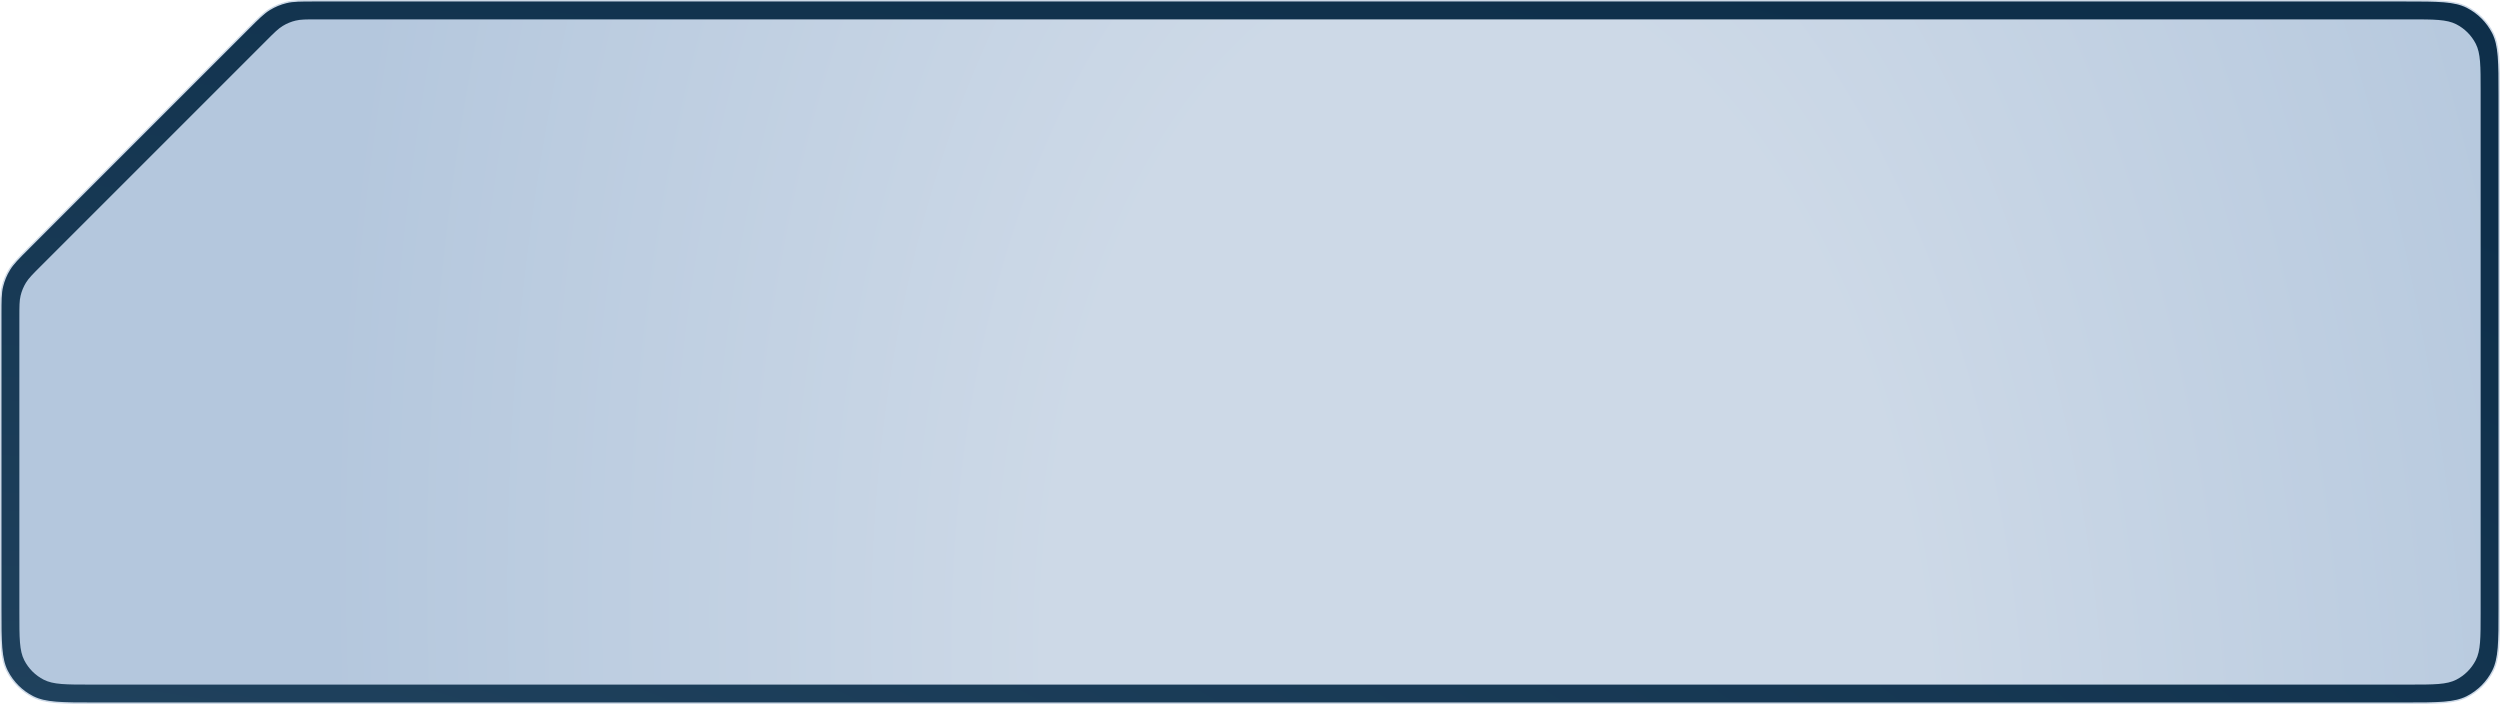 <?xml version="1.0" encoding="UTF-8"?> <svg xmlns="http://www.w3.org/2000/svg" width="1678" height="473" viewBox="0 0 1678 473" fill="none"><path d="M211.51 0.5H1614C1625.21 0.5 1633.59 0.5 1640.23 1.043C1646.87 1.585 1651.74 2.668 1655.93 4.806C1663.36 8.593 1669.41 14.635 1673.19 22.067C1675.33 26.263 1676.41 31.13 1676.96 37.769C1677.5 44.414 1677.5 52.791 1677.5 64V408.5C1677.5 419.709 1677.5 428.086 1676.96 434.731C1676.41 441.371 1675.33 446.237 1673.19 450.433C1669.41 457.865 1663.36 463.907 1655.93 467.694C1651.74 469.832 1646.87 470.915 1640.23 471.457C1633.59 472 1625.21 472 1614 472H64C52.791 472 44.414 472 37.769 471.457C31.13 470.915 26.263 469.832 22.067 467.694C14.635 463.907 8.593 457.865 4.806 450.433C2.668 446.237 1.585 441.37 1.043 434.731C0.5 428.086 0.5 419.709 0.5 408.5V211.51C0.5 201.702 0.504 196.88 1.592 192.348C2.559 188.317 4.155 184.464 6.32 180.93C8.756 176.955 12.164 173.543 19.099 166.608L166.608 19.099C173.543 12.164 176.955 8.756 180.93 6.32C184.464 4.155 188.317 2.559 192.348 1.592C196.88 0.504 201.702 0.5 211.51 0.5Z" fill="#D9D9D9"></path><path d="M211.51 0.5H1614C1625.21 0.5 1633.59 0.5 1640.23 1.043C1646.87 1.585 1651.74 2.668 1655.93 4.806C1663.36 8.593 1669.41 14.635 1673.19 22.067C1675.33 26.263 1676.41 31.13 1676.96 37.769C1677.5 44.414 1677.5 52.791 1677.5 64V408.5C1677.5 419.709 1677.5 428.086 1676.96 434.731C1676.41 441.371 1675.33 446.237 1673.19 450.433C1669.41 457.865 1663.36 463.907 1655.93 467.694C1651.74 469.832 1646.87 470.915 1640.23 471.457C1633.59 472 1625.21 472 1614 472H64C52.791 472 44.414 472 37.769 471.457C31.13 470.915 26.263 469.832 22.067 467.694C14.635 463.907 8.593 457.865 4.806 450.433C2.668 446.237 1.585 441.37 1.043 434.731C0.5 428.086 0.5 419.709 0.5 408.5V211.51C0.5 201.702 0.504 196.88 1.592 192.348C2.559 188.317 4.155 184.464 6.32 180.93C8.756 176.955 12.164 173.543 19.099 166.608L166.608 19.099C173.543 12.164 176.955 8.756 180.93 6.32C184.464 4.155 188.317 2.559 192.348 1.592C196.88 0.504 201.702 0.5 211.51 0.5Z" fill="url(#paint0_radial_348_5092)"></path><path d="M211.51 0.5H1614C1625.21 0.5 1633.59 0.5 1640.23 1.043C1646.87 1.585 1651.74 2.668 1655.93 4.806C1663.36 8.593 1669.41 14.635 1673.19 22.067C1675.33 26.263 1676.41 31.13 1676.96 37.769C1677.5 44.414 1677.5 52.791 1677.5 64V408.5C1677.5 419.709 1677.5 428.086 1676.96 434.731C1676.41 441.371 1675.33 446.237 1673.19 450.433C1669.41 457.865 1663.36 463.907 1655.93 467.694C1651.74 469.832 1646.87 470.915 1640.23 471.457C1633.59 472 1625.21 472 1614 472H64C52.791 472 44.414 472 37.769 471.457C31.13 470.915 26.263 469.832 22.067 467.694C14.635 463.907 8.593 457.865 4.806 450.433C2.668 446.237 1.585 441.37 1.043 434.731C0.5 428.086 0.5 419.709 0.5 408.5V211.51C0.5 201.702 0.504 196.88 1.592 192.348C2.559 188.317 4.155 184.464 6.32 180.93C8.756 176.955 12.164 173.543 19.099 166.608L166.608 19.099C173.543 12.164 176.955 8.756 180.93 6.32C184.464 4.155 188.317 2.559 192.348 1.592C196.88 0.504 201.702 0.5 211.51 0.5Z" stroke="#CDD9E7"></path><path d="M13 212.882C13 205.545 13 201.876 13.829 198.423C14.564 195.362 15.776 192.436 17.421 189.751C19.276 186.724 21.87 184.13 27.059 178.941L178.941 27.059C184.13 21.87 186.724 19.276 189.751 17.421C192.436 15.776 195.362 14.564 198.423 13.829C201.876 13 205.545 13 212.882 13H1617C1633.8 13 1642.2 13 1648.62 16.27C1654.26 19.146 1658.85 23.735 1661.73 29.38C1665 35.798 1665 44.198 1665 61V411.5C1665 428.302 1665 436.702 1661.73 443.12C1658.85 448.765 1654.26 453.354 1648.62 456.23C1642.2 459.5 1633.8 459.5 1617 459.5H61C44.198 459.5 35.798 459.5 29.38 456.23C23.735 453.354 19.146 448.765 16.27 443.12C13 436.702 13 428.302 13 411.5L13 212.882Z" fill="url(#paint1_radial_348_5092)"></path><defs><radialGradient id="paint0_radial_348_5092" cx="0" cy="0" r="1" gradientTransform="matrix(1255 -590 1979.42 525.872 0.001 590)" gradientUnits="userSpaceOnUse"><stop stop-color="#224460"></stop><stop offset="1" stop-color="#0E2F4A"></stop></radialGradient><radialGradient id="paint1_radial_348_5092" cx="0" cy="0" r="1" gradientTransform="matrix(-777.001 -321.501 117.99 -1303.34 1000.5 489.001)" gradientUnits="userSpaceOnUse"><stop offset="0.375" stop-color="#CDD9E7"></stop><stop offset="1" stop-color="#B4C7DD"></stop></radialGradient></defs></svg> 